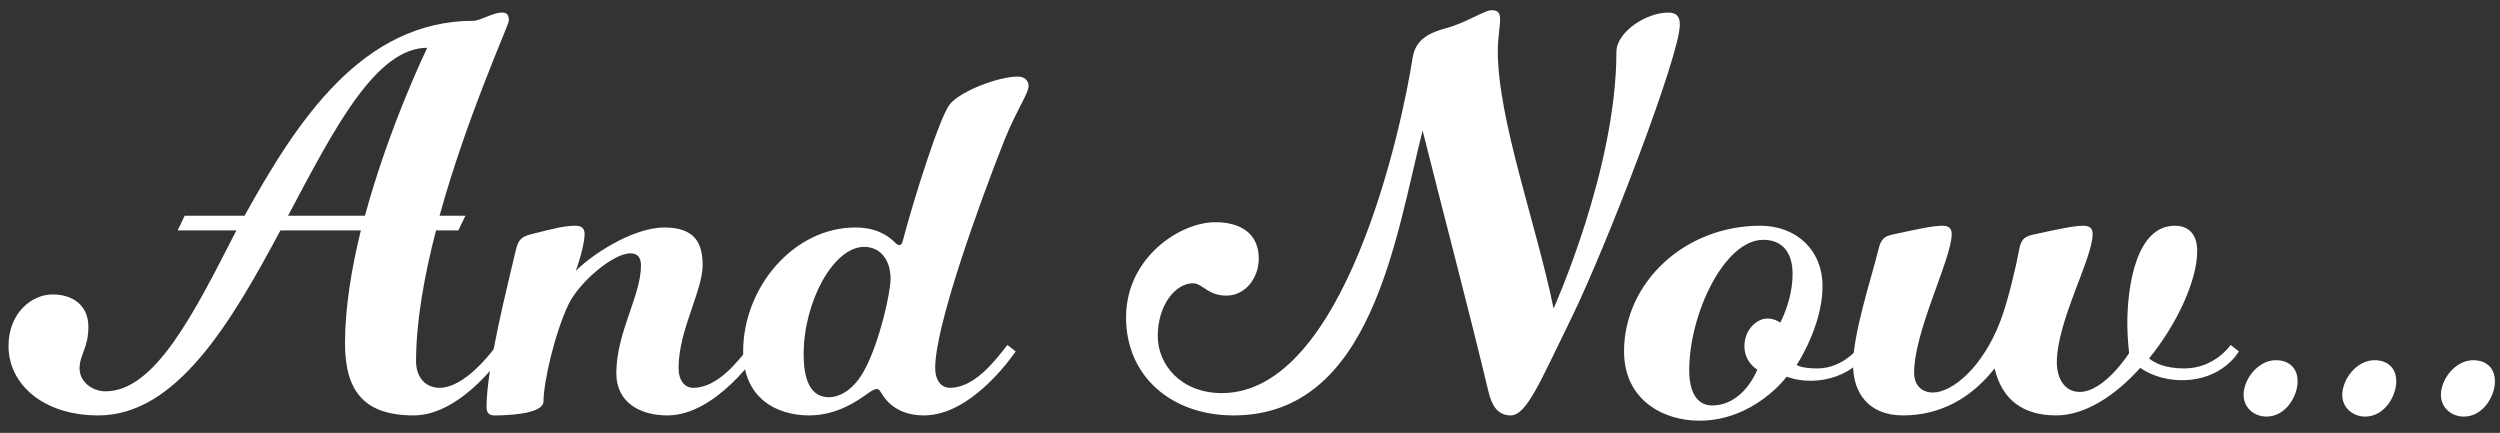 <?xml version="1.0" encoding="utf-8"?>
<!-- Generator: Adobe Illustrator 15.1.0, SVG Export Plug-In . SVG Version: 6.00 Build 0)  -->
<!DOCTYPE svg PUBLIC "-//W3C//DTD SVG 1.1//EN" "http://www.w3.org/Graphics/SVG/1.1/DTD/svg11.dtd">
<svg version="1.1" id="Layer_1" xmlns="http://www.w3.org/2000/svg" xmlns:xlink="http://www.w3.org/1999/xlink" x="0px" y="0px"
	 width="493.821px" height="85.5px" viewBox="0 0 493.821 85.5" enable-background="new 0 0 493.821 85.5" xml:space="preserve">
<rect x="0" y="0" width="493.821" height="85.5" fill="#333333" stroke="none"/>
<g>
	<g>
		<path fill="#FFFFFF" d="M36.48,42.616h11.832C58.752,23.709,71.627,4.105,93.551,4.105c1.276,0,3.828-1.624,5.568-1.624
			c1.044,0,1.392,0.464,1.392,1.624c0,0.812-8.236,18.791-13.688,38.511h5.104l-1.392,2.9h-4.408
			c-2.32,8.932-3.944,17.979-3.944,25.867c0,3.132,1.856,5.22,4.64,5.22c4.988,0,10.208-6.96,11.368-8.468l1.624,1.276
			c0,0-8.352,12.644-18.096,12.644S68.147,77.3,68.147,67.788c0-6.96,1.276-14.732,3.132-22.271H55.388
			c-9.744,18.211-20.531,36.539-35.959,36.539c-11.02,0-17.748-6.264-17.748-13.688c0-6.612,4.64-10.208,8.7-10.208
			c4.06,0,7.076,2.204,7.076,6.38s-1.74,5.567-1.74,8.235s2.552,4.524,5.104,4.524c9.744,0,17.399-15.196,25.867-31.783h-11.6
			L36.48,42.616z M56.896,42.616h15.195C76.848,24.984,84.387,9.441,84.387,9.441C74.18,9.441,65.944,25.564,56.896,42.616z"/>
		<path fill="#FFFFFF" d="M148.304,68.136l1.624,1.276c0,0-8.352,12.644-18.096,12.644c-5.104,0-10.092-2.32-10.092-8.353
			c0-8.003,4.872-15.312,4.872-21.228c0-1.508-0.58-2.436-2.088-2.436c-3.364,0-9.976,5.568-12.18,9.976
			c-2.784,5.8-4.988,15.544-4.988,19.256c0,2.784-8.583,2.784-9.744,2.784c-0.928,0-1.508-0.464-1.508-1.624
			c0-8.004,4.292-24.476,5.684-30.624c0.464-1.855,0.696-2.899,2.9-3.479c5.336-1.392,7.192-1.74,8.932-1.74
			c1.044,0,1.856,0.349,1.856,1.624c0,1.393-0.696,4.408-1.74,7.309c2.784-2.9,11.02-8.584,17.516-8.584
			c6.032,0,7.54,3.132,7.54,7.424c0,5.104-4.756,12.875-4.756,20.299c0,2.437,1.16,3.944,2.9,3.944
			C141.808,76.604,145.868,71.268,148.304,68.136z"/>
		<path fill="#FFFFFF" d="M198.995,68.136l1.624,1.276c0,0-8.352,12.644-18.096,12.644c-4.988,0-7.308-2.553-8.352-4.292
			c-0.348-0.58-0.58-0.928-0.928-0.928c-0.464,0-1.044,0.348-1.74,0.812c-2.088,1.508-6.147,4.408-11.715,4.408
			c-5.916,0-12.992-3.017-12.992-12.644c0-12.645,9.976-24.476,22.155-24.476c4.176,0,6.496,1.624,7.888,3.016
			c0.348,0.348,0.58,0.464,0.812,0.464c0.348,0,0.58-0.348,0.696-0.928c2.204-8.352,7.308-24.476,9.28-26.911
			c2.088-2.553,9.512-5.452,13.456-5.452c1.16,0,2.088,0.696,2.088,1.855c0,1.509-2.32,4.641-4.756,10.672
			c-5.452,13.804-13.688,36.888-13.688,45.007c0,2.437,1.16,3.944,2.9,3.944C192.499,76.604,196.559,71.268,198.995,68.136z
			 M170.691,48.764c-6.032,0-11.947,10.788-11.947,21.228c0,6.612,2.32,8.468,4.988,8.468c1.856,0,4.872-1.159,7.192-5.684
			c2.9-5.567,4.988-14.964,4.988-17.747C175.912,51.548,174.056,48.764,170.691,48.764z"/>
		<path fill="#FFFFFF" d="M310.354,62.916c-6.148,12.527-8.816,19.14-11.948,19.14c-2.784,0-3.827-2.32-4.407-4.756
			c-3.828-16.008-9.396-37.119-12.992-51.503c-5.336,20.995-9.976,56.259-37.352,56.259c-12.18,0-21.227-7.656-21.227-19.372
			s10.555-18.791,17.631-18.791c4.988,0,8.584,2.204,8.584,7.191c0,3.828-2.668,7.308-6.38,7.308s-4.756-2.436-6.612-2.436
			c-3.479,0-6.959,4.292-6.959,10.439c0,5.684,4.64,11.252,12.644,11.252c24.243,0,35.495-52.083,37.699-66.234
			c0.579-3.712,3.364-4.988,6.844-5.916s7.424-3.479,8.7-3.479c1.275,0,1.739,0.464,1.739,1.855c0,1.044-0.464,3.944-0.464,6.148
			c0,13.688,7.656,34.335,11.02,50.923c0,0,12.412-27.492,12.412-50.691c0-3.943,5.916-7.771,10.207-7.771
			c1.74,0,2.32,0.812,2.32,2.436C331.812,10.833,317.545,48.185,310.354,62.916z"/>
		<path fill="#FFFFFF" d="M360.002,56.536c0,7.888-5.104,15.543-5.104,15.543s0.812,0.696,4.06,0.696c5.452,0,8.584-4.64,8.584-4.64
			l1.624,1.276c0,0-3.479,5.8-11.6,5.8c-2.668,0-4.64-0.812-4.64-0.812s-6.381,8.7-17.283,8.7c-7.192,0-14.848-4.176-14.848-13.688
			c0-13.572,11.947-24.824,26.91-24.824C354.897,44.588,360.002,49.46,360.002,56.536z M333.67,73.124
			c0,4.987,1.973,6.959,4.523,6.959c6.264,0,8.932-7.075,8.932-7.075s-2.551-1.393-2.551-4.64c0-3.248,2.436-5.452,4.523-5.452
			c1.508,0,2.552,0.812,2.552,0.812s2.437-4.407,2.437-9.628c0-4.176-1.973-6.728-5.801-6.728
			C340.63,47.372,333.67,61.988,333.67,73.124z"/>
		<path fill="#FFFFFF" d="M420.554,69.76c0,0-0.349-3.132-0.349-5.8c0-7.424,1.74-19.372,9.396-19.372
			c2.552,0,4.407,1.509,4.407,4.988c0,5.8-3.943,14.384-9.512,21.228c1.044,0.812,3.017,1.972,6.96,1.972
			c6.032,0,9.164-4.64,9.164-4.64l1.624,1.276c0,0-3.132,5.684-11.252,5.684c-3.944,0-6.728-1.393-8.235-2.437
			c-4.872,5.452-10.904,9.396-16.588,9.396c-6.38,0-10.672-2.9-12.18-9.28c-4.641,5.916-10.788,9.28-18.096,9.28
			c-6.844,0-9.859-4.524-9.859-9.977c0-6.264,3.596-17.051,4.871-22.271c0.464-1.855,0.696-3.016,2.9-3.479
			c5.336-1.16,8.119-1.74,9.859-1.74c1.044,0,1.855,0.349,1.855,1.624c0,4.872-7.424,19.14-7.424,27.376
			c0,2.552,1.508,3.943,3.713,3.943c3.828,0,9.859-4.987,13.34-14.151c1.508-3.944,3.132-11.02,3.596-13.572
			c0.348-1.855,0.58-3.016,2.899-3.479c5.336-1.16,8.12-1.74,9.86-1.74c1.044,0,1.855,0.349,1.855,1.624
			c0,4.872-7.075,17.168-7.075,25.403c0,2.9,1.392,5.8,4.523,5.8C415.682,77.415,420.554,69.76,420.554,69.76z"/>
		<path fill="#FFFFFF" d="M449.553,71.151c2.668,0,4.292,1.624,4.292,4.176c0,2.9-2.319,6.96-6.147,6.96
			c-2.437,0-4.524-1.739-4.524-4.292C443.173,74.979,445.957,71.151,449.553,71.151z"/>
		<path fill="#FFFFFF" d="M469.041,71.151c2.668,0,4.292,1.624,4.292,4.176c0,2.9-2.32,6.96-6.148,6.96
			c-2.436,0-4.523-1.739-4.523-4.292C462.661,74.979,465.445,71.151,469.041,71.151z"/>
		<path fill="#FFFFFF" d="M488.529,71.151c2.668,0,4.292,1.624,4.292,4.176c0,2.9-2.32,6.96-6.148,6.96
			c-2.436,0-4.523-1.739-4.523-4.292C482.149,74.979,484.934,71.151,488.529,71.151z"/>
	</g>
</g>
</svg>
